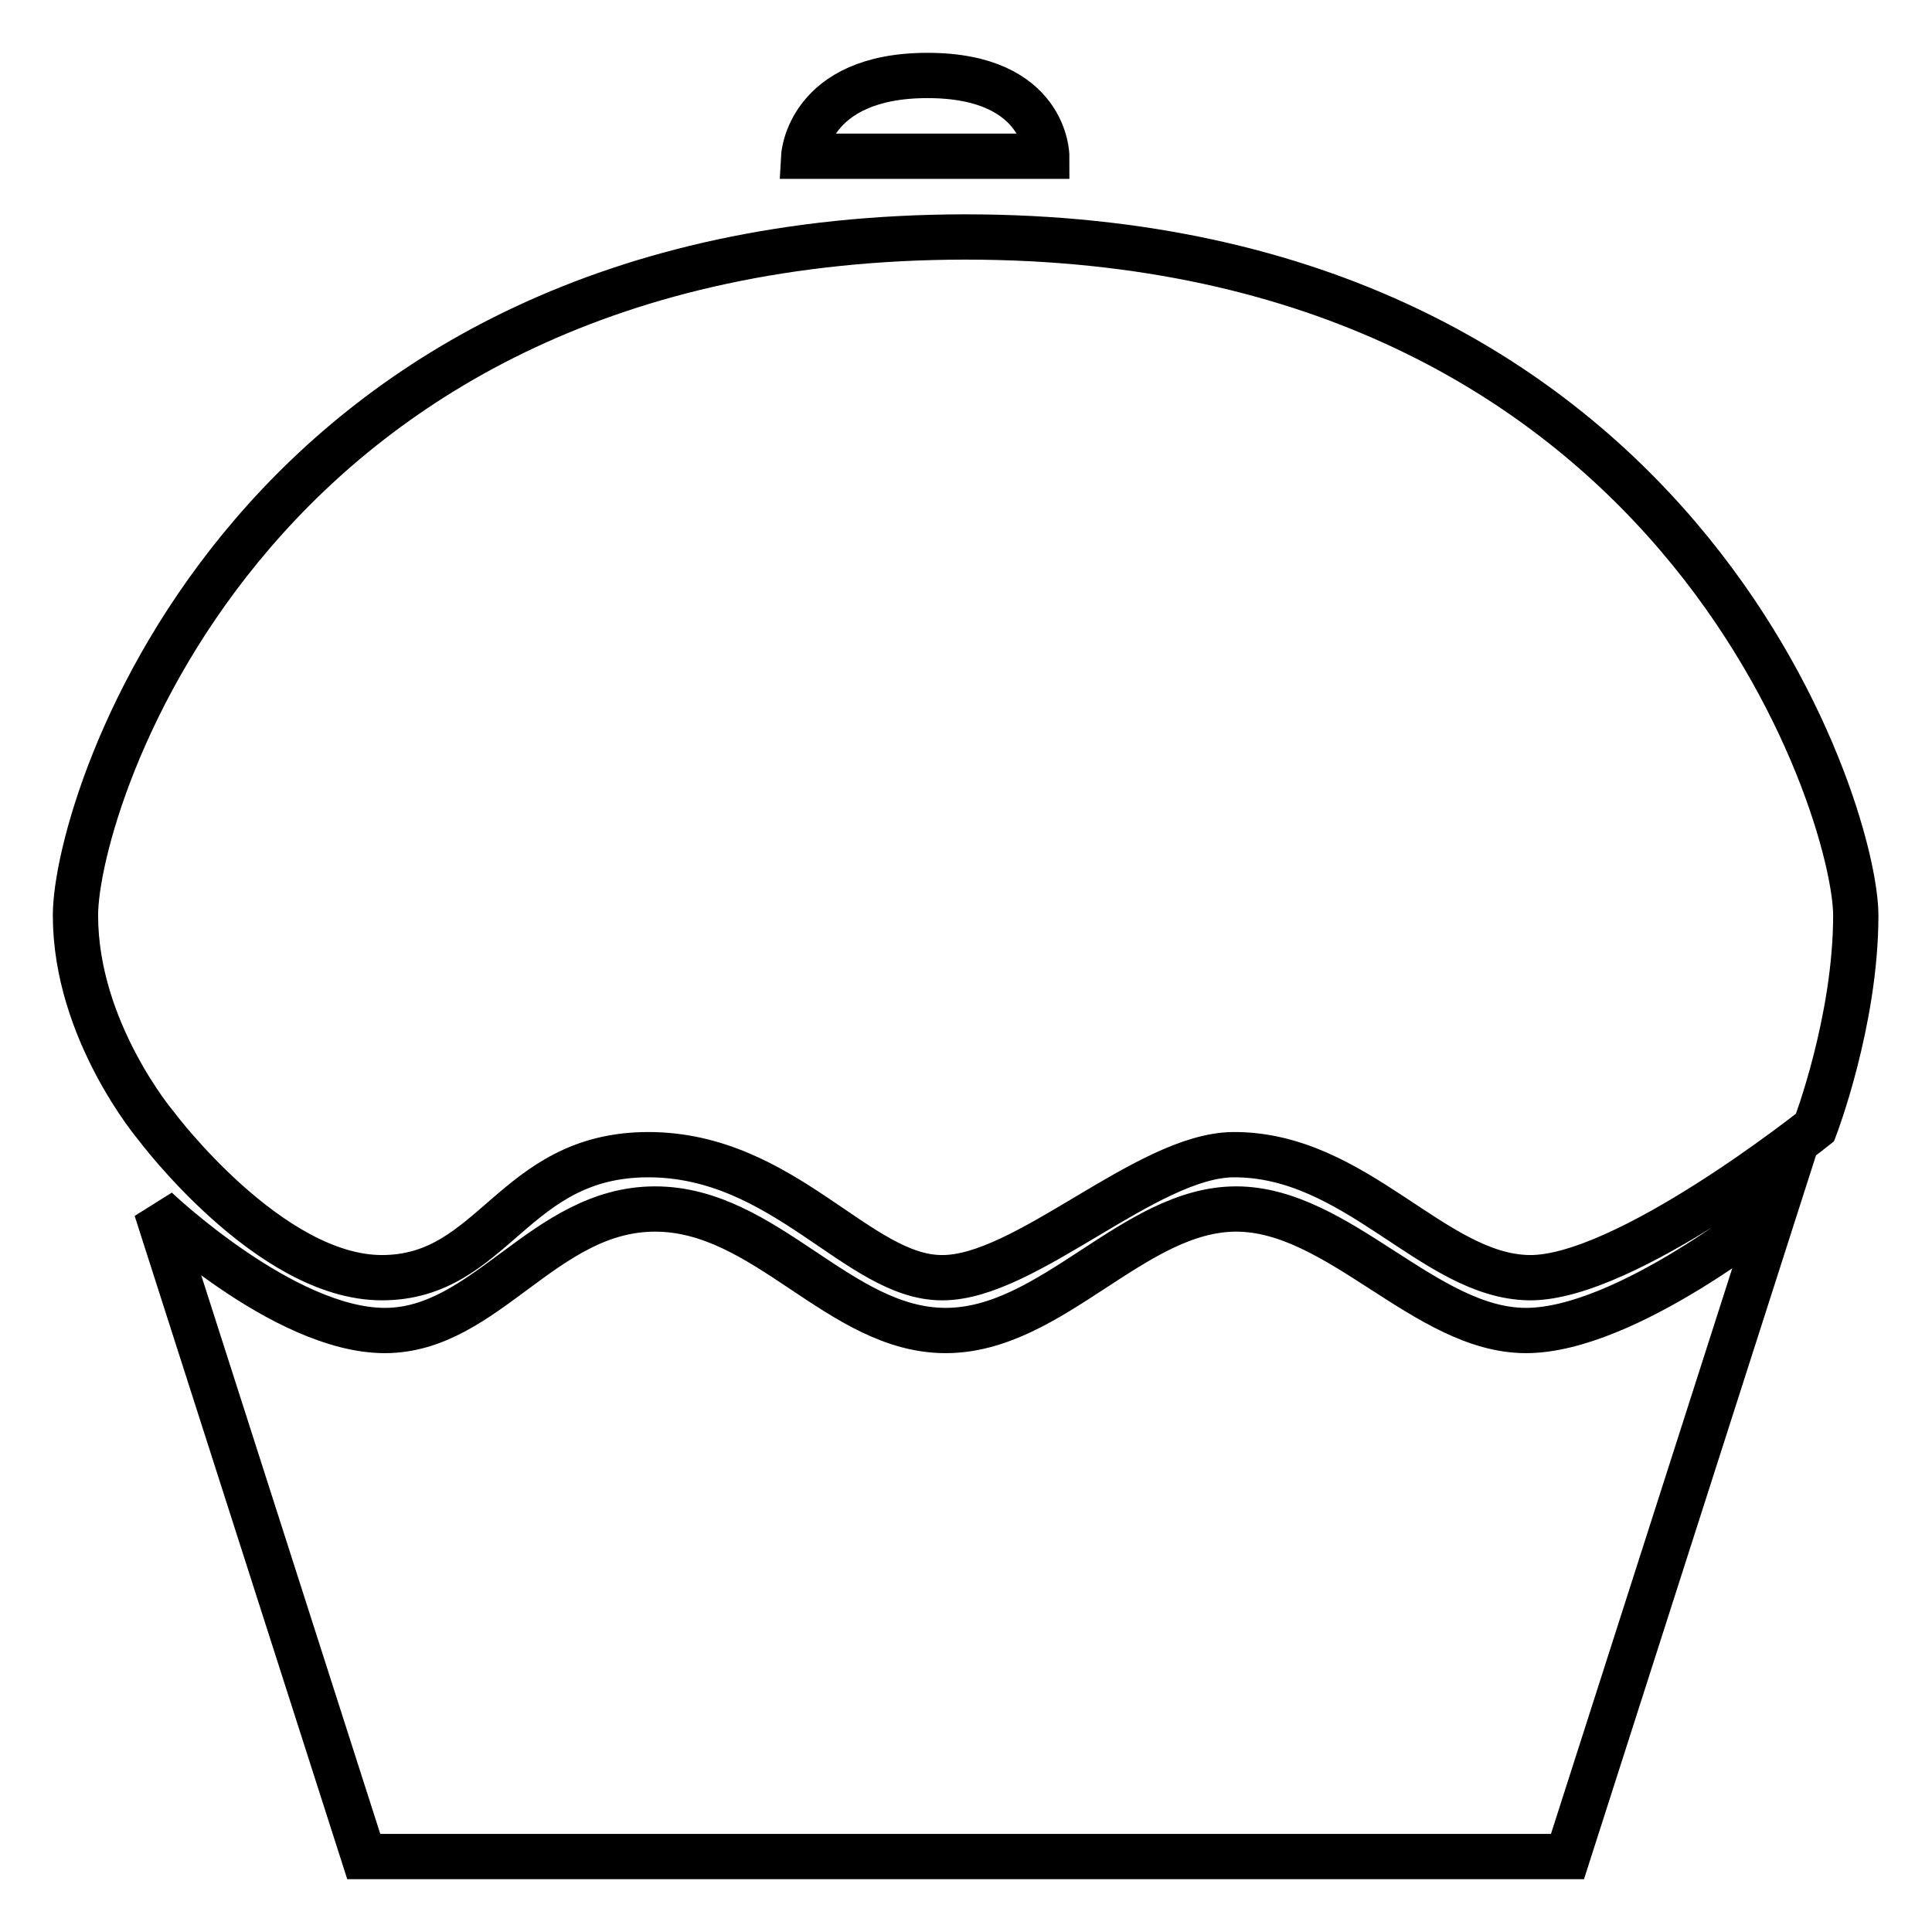 <?xml version="1.0" encoding="utf-8"?>
<!-- Svg Vector Icons : http://www.onlinewebfonts.com/icon -->
<!DOCTYPE svg PUBLIC "-//W3C//DTD SVG 1.1//EN" "http://www.w3.org/Graphics/SVG/1.1/DTD/svg11.dtd">
<svg version="1.1" xmlns="http://www.w3.org/2000/svg" xmlns:xlink="http://www.w3.org/1999/xlink" x="0px" y="0px" viewBox="0 0 256 256" enable-background="new 0 0 256 256" xml:space="preserve">
<g> <path stroke-width="6" fill-opacity="0" stroke="#000000"  d="M122.9,10c-15.8,0-16.4,10.7-16.4,10.7h32.2C138.7,20.7,138.7,10,122.9,10z M10,121.3 c0,15.3,10.7,27.9,10.7,27.9s15,20.1,29.9,20.1c14.9,0,17.3-16.3,35.3-16.3s27.8,16.3,38.9,16.3c11,0.1,27.1-16.2,38.6-16.3 c16.3-0.1,26.5,16.1,39.2,16.3c12.7,0.2,37.9-19.9,37.9-19.9s5.4-14.1,5.4-28.1c0-14-23.4-89.9-118-89.9C33.4,31.5,10,106,10,121.3 z M163.8,160.2c-13.6,0-24.4,16.1-38.5,16.1s-23.8-16.1-38.5-16.1c-14.7,0-22.4,16.1-35.8,16.1c-13.4,0-30.3-16.1-30.3-16.1 L48.2,246h159.5l27.5-85.8c0,0-19.7,16.1-33,16.1S177.4,160.2,163.8,160.2z"/></g>
</svg>